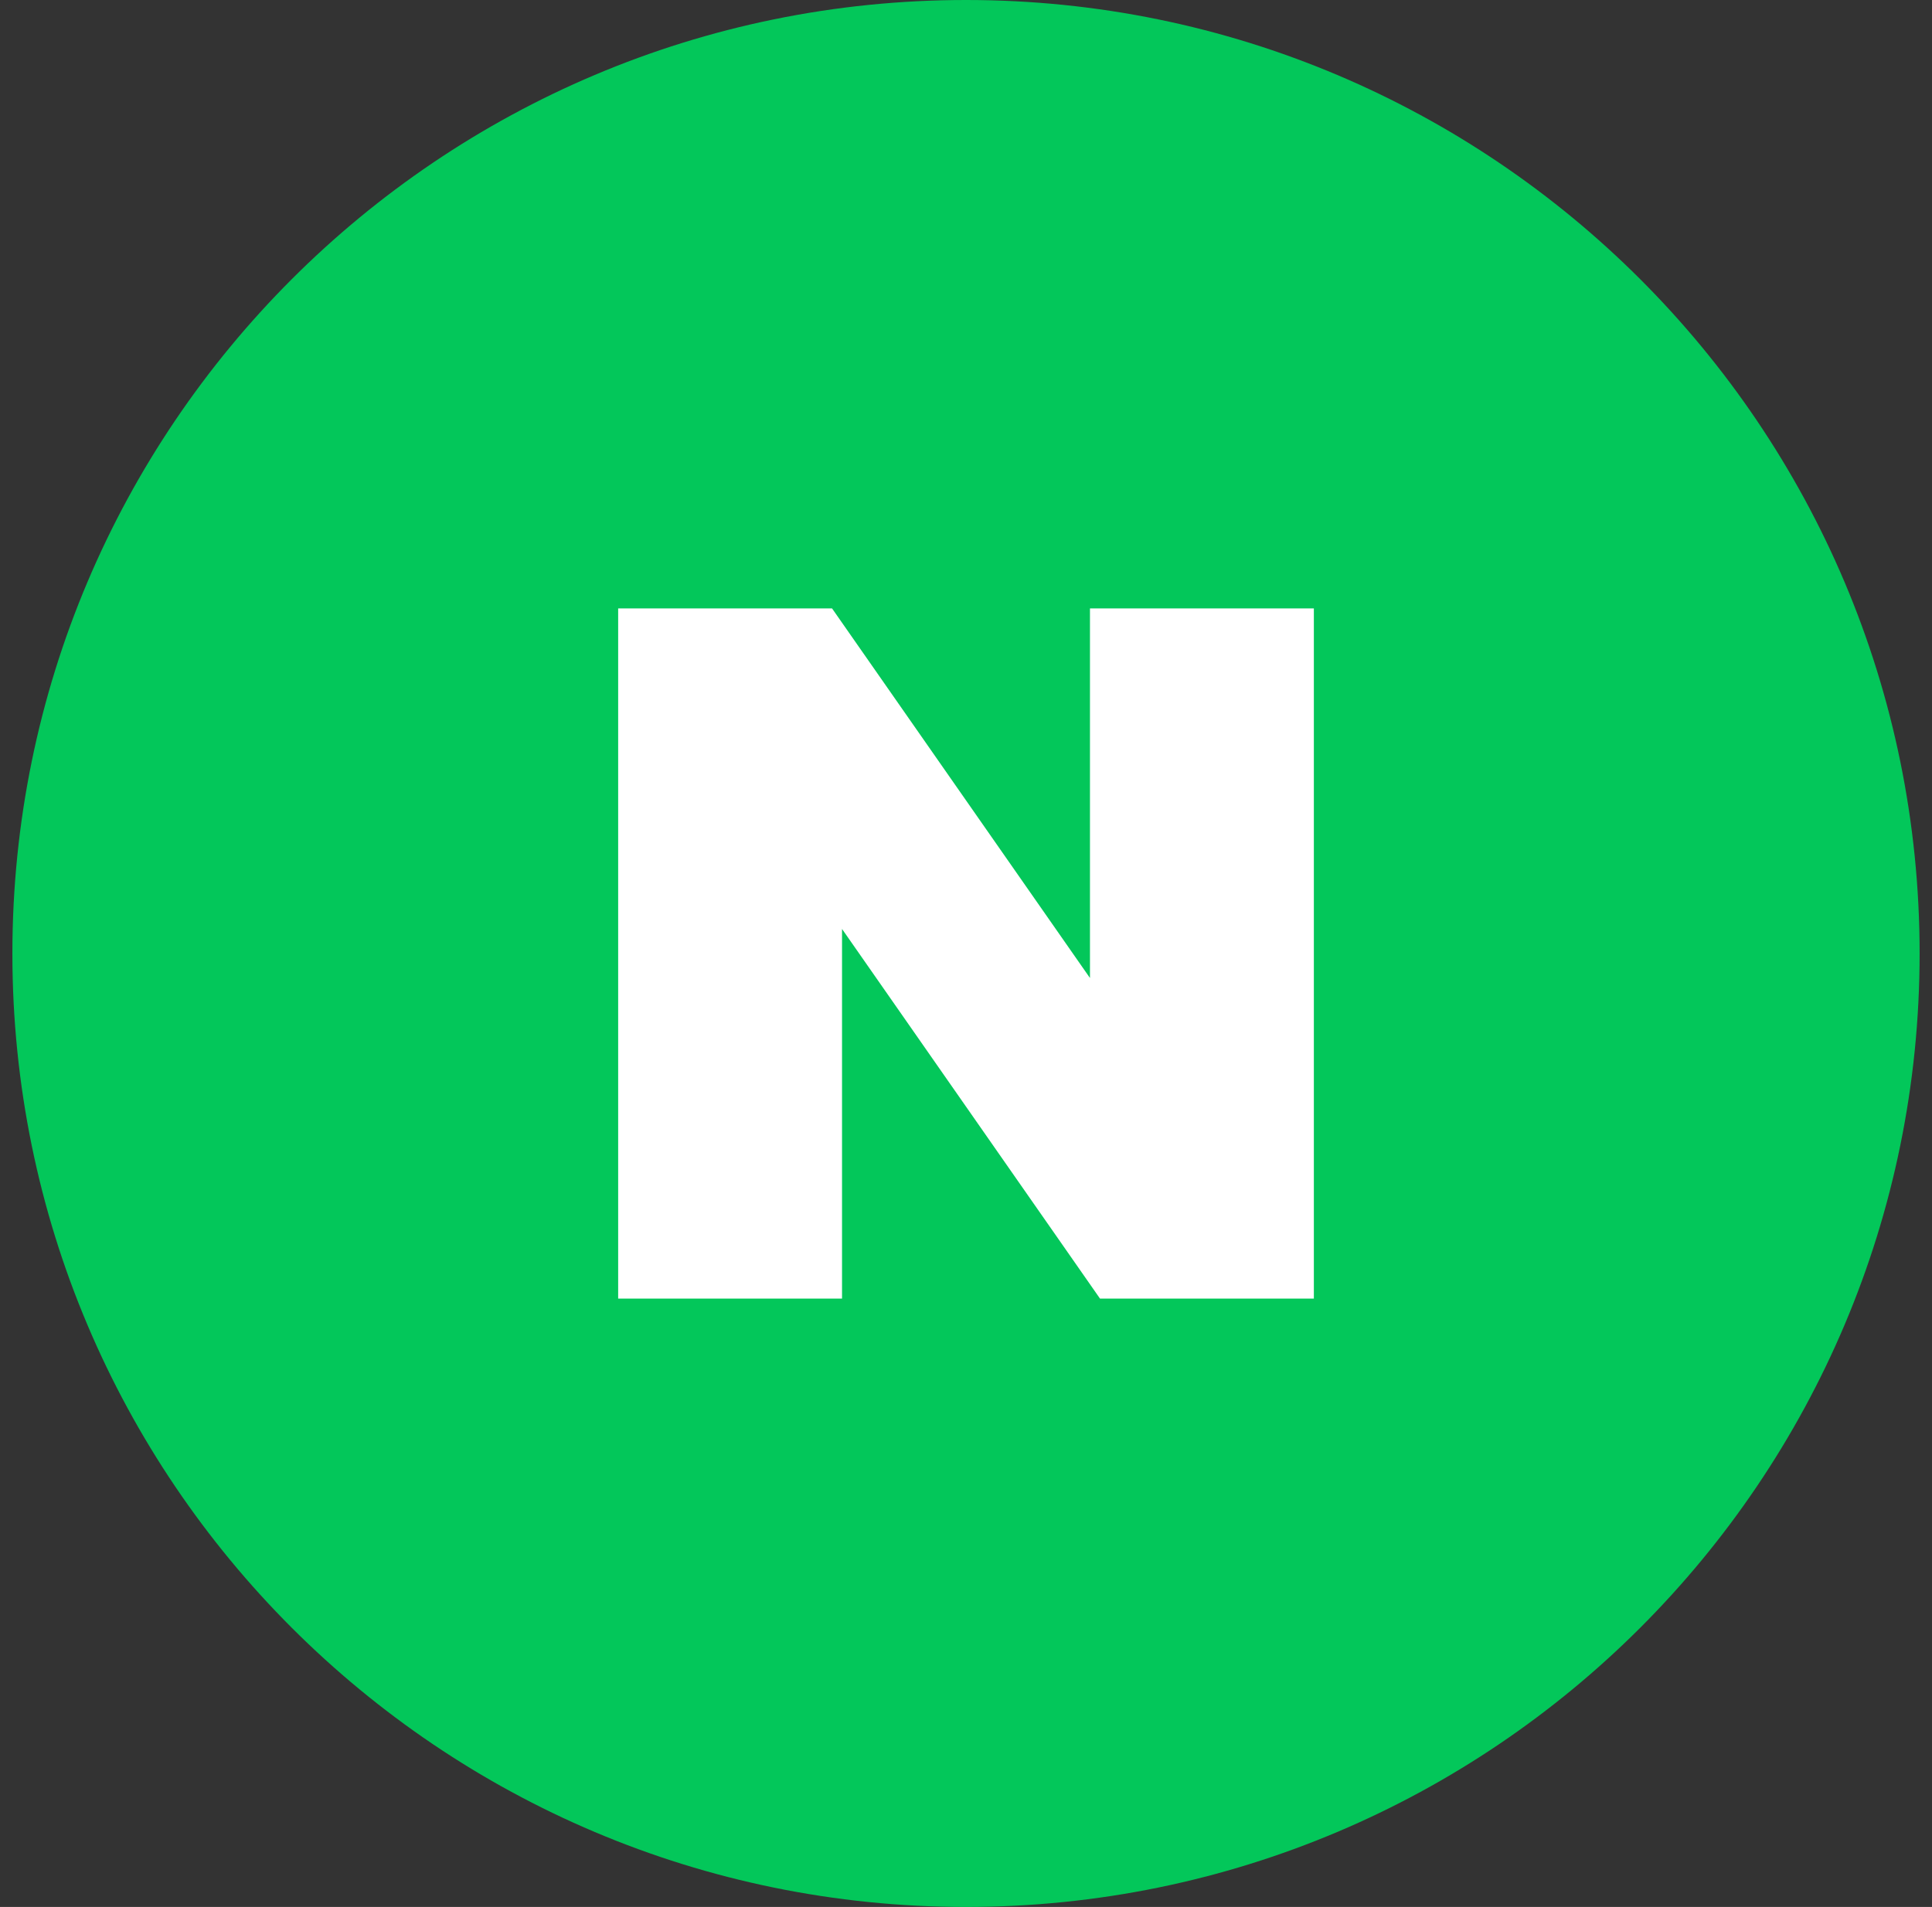 <svg width="78" height="77" viewBox="0 0 78 77" fill="none" xmlns="http://www.w3.org/2000/svg">
<rect x="0" y="0" width="78" height="77" fill="#333333" stroke="none"/>
<g clip-path="url(#clip0_3630_13680)">
<path d="M77.5 38.5C77.5 17.237 60.263 0 39 0C17.737 0 0.5 17.237 0.5 38.5C0.5 59.763 17.737 77 39 77C60.263 77 77.5 59.763 77.5 38.5Z" fill="#03C75A"/>
<path d="M44.005 39.49L33.592 24.567H24.957V52.434H33.995V37.51L44.409 52.434H53.044V24.567H44.005V39.49Z" fill="white"/>
</g>
<defs>
<clipPath id="clip0_3630_13680">
<rect width="77" height="77" fill="white" transform="translate(0.5)"/>
</clipPath>
</defs>
</svg>
